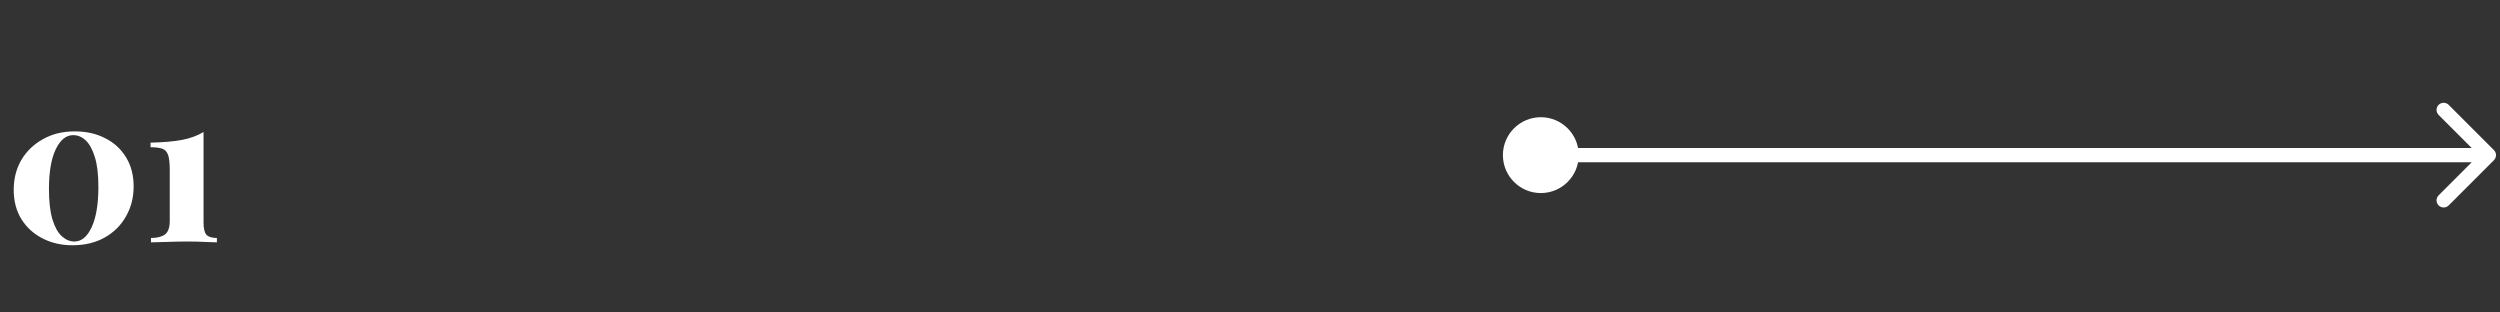 <svg xmlns="http://www.w3.org/2000/svg" width="344" height="43" viewBox="0 0 344 43" fill="none"><rect x="0" y="0" width="344" height="43" fill="#333333" stroke="none"/><path d="M10.295 18.078C11.883 18.078 13.28 18.394 14.485 19.025C15.71 19.638 16.666 20.518 17.355 21.666C18.044 22.795 18.388 24.124 18.388 25.655C18.388 27.186 18.034 28.563 17.326 29.788C16.637 31.012 15.662 31.979 14.399 32.687C13.136 33.395 11.663 33.748 9.979 33.748C8.448 33.748 7.071 33.433 5.846 32.801C4.622 32.17 3.655 31.29 2.947 30.161C2.24 29.013 1.886 27.664 1.886 26.114C1.886 24.603 2.23 23.244 2.919 22.039C3.627 20.833 4.612 19.877 5.875 19.169C7.138 18.442 8.611 18.078 10.295 18.078ZM10.065 18.595C9.089 18.595 8.286 19.255 7.654 20.575C7.042 21.876 6.736 23.694 6.736 26.028C6.736 27.75 6.899 29.147 7.224 30.218C7.549 31.271 7.98 32.036 8.515 32.514C9.051 32.993 9.625 33.232 10.237 33.232C11.213 33.232 12.007 32.572 12.62 31.252C13.232 29.912 13.538 28.075 13.538 25.741C13.538 24.019 13.375 22.642 13.05 21.608C12.725 20.556 12.304 19.791 11.787 19.312C11.271 18.834 10.697 18.595 10.065 18.595ZM28.007 18.164V30.62C28.007 31.443 28.141 32.007 28.409 32.313C28.696 32.6 29.174 32.744 29.844 32.744V33.347C29.461 33.328 28.897 33.308 28.151 33.289C27.424 33.251 26.668 33.232 25.883 33.232C24.869 33.232 23.893 33.251 22.956 33.289C22.018 33.308 21.291 33.328 20.775 33.347V32.744C21.598 32.744 22.229 32.591 22.669 32.285C23.128 31.959 23.358 31.328 23.358 30.391V23.359C23.358 22.441 23.281 21.761 23.128 21.321C22.975 20.881 22.707 20.594 22.325 20.46C21.942 20.326 21.406 20.259 20.717 20.259V19.628C22.459 19.59 23.893 19.465 25.022 19.255C26.151 19.044 27.146 18.681 28.007 18.164Z" fill="white"></path><path d="M206.8 21.347C206.8 24.229 209.136 26.565 212.018 26.565C214.9 26.565 217.236 24.229 217.236 21.347C217.236 18.465 214.9 16.128 212.018 16.128C209.136 16.128 206.8 18.465 206.8 21.347ZM343.165 22.038C343.547 21.656 343.547 21.037 343.165 20.655L336.939 14.428C336.557 14.046 335.937 14.046 335.555 14.428C335.173 14.81 335.173 15.43 335.555 15.812L341.09 21.347L335.555 26.881C335.173 27.264 335.173 27.883 335.555 28.265C335.937 28.647 336.557 28.647 336.939 28.265L343.165 22.038ZM212.018 21.347V22.325H342.473V21.347V20.368H212.018V21.347Z" fill="white"></path></svg>